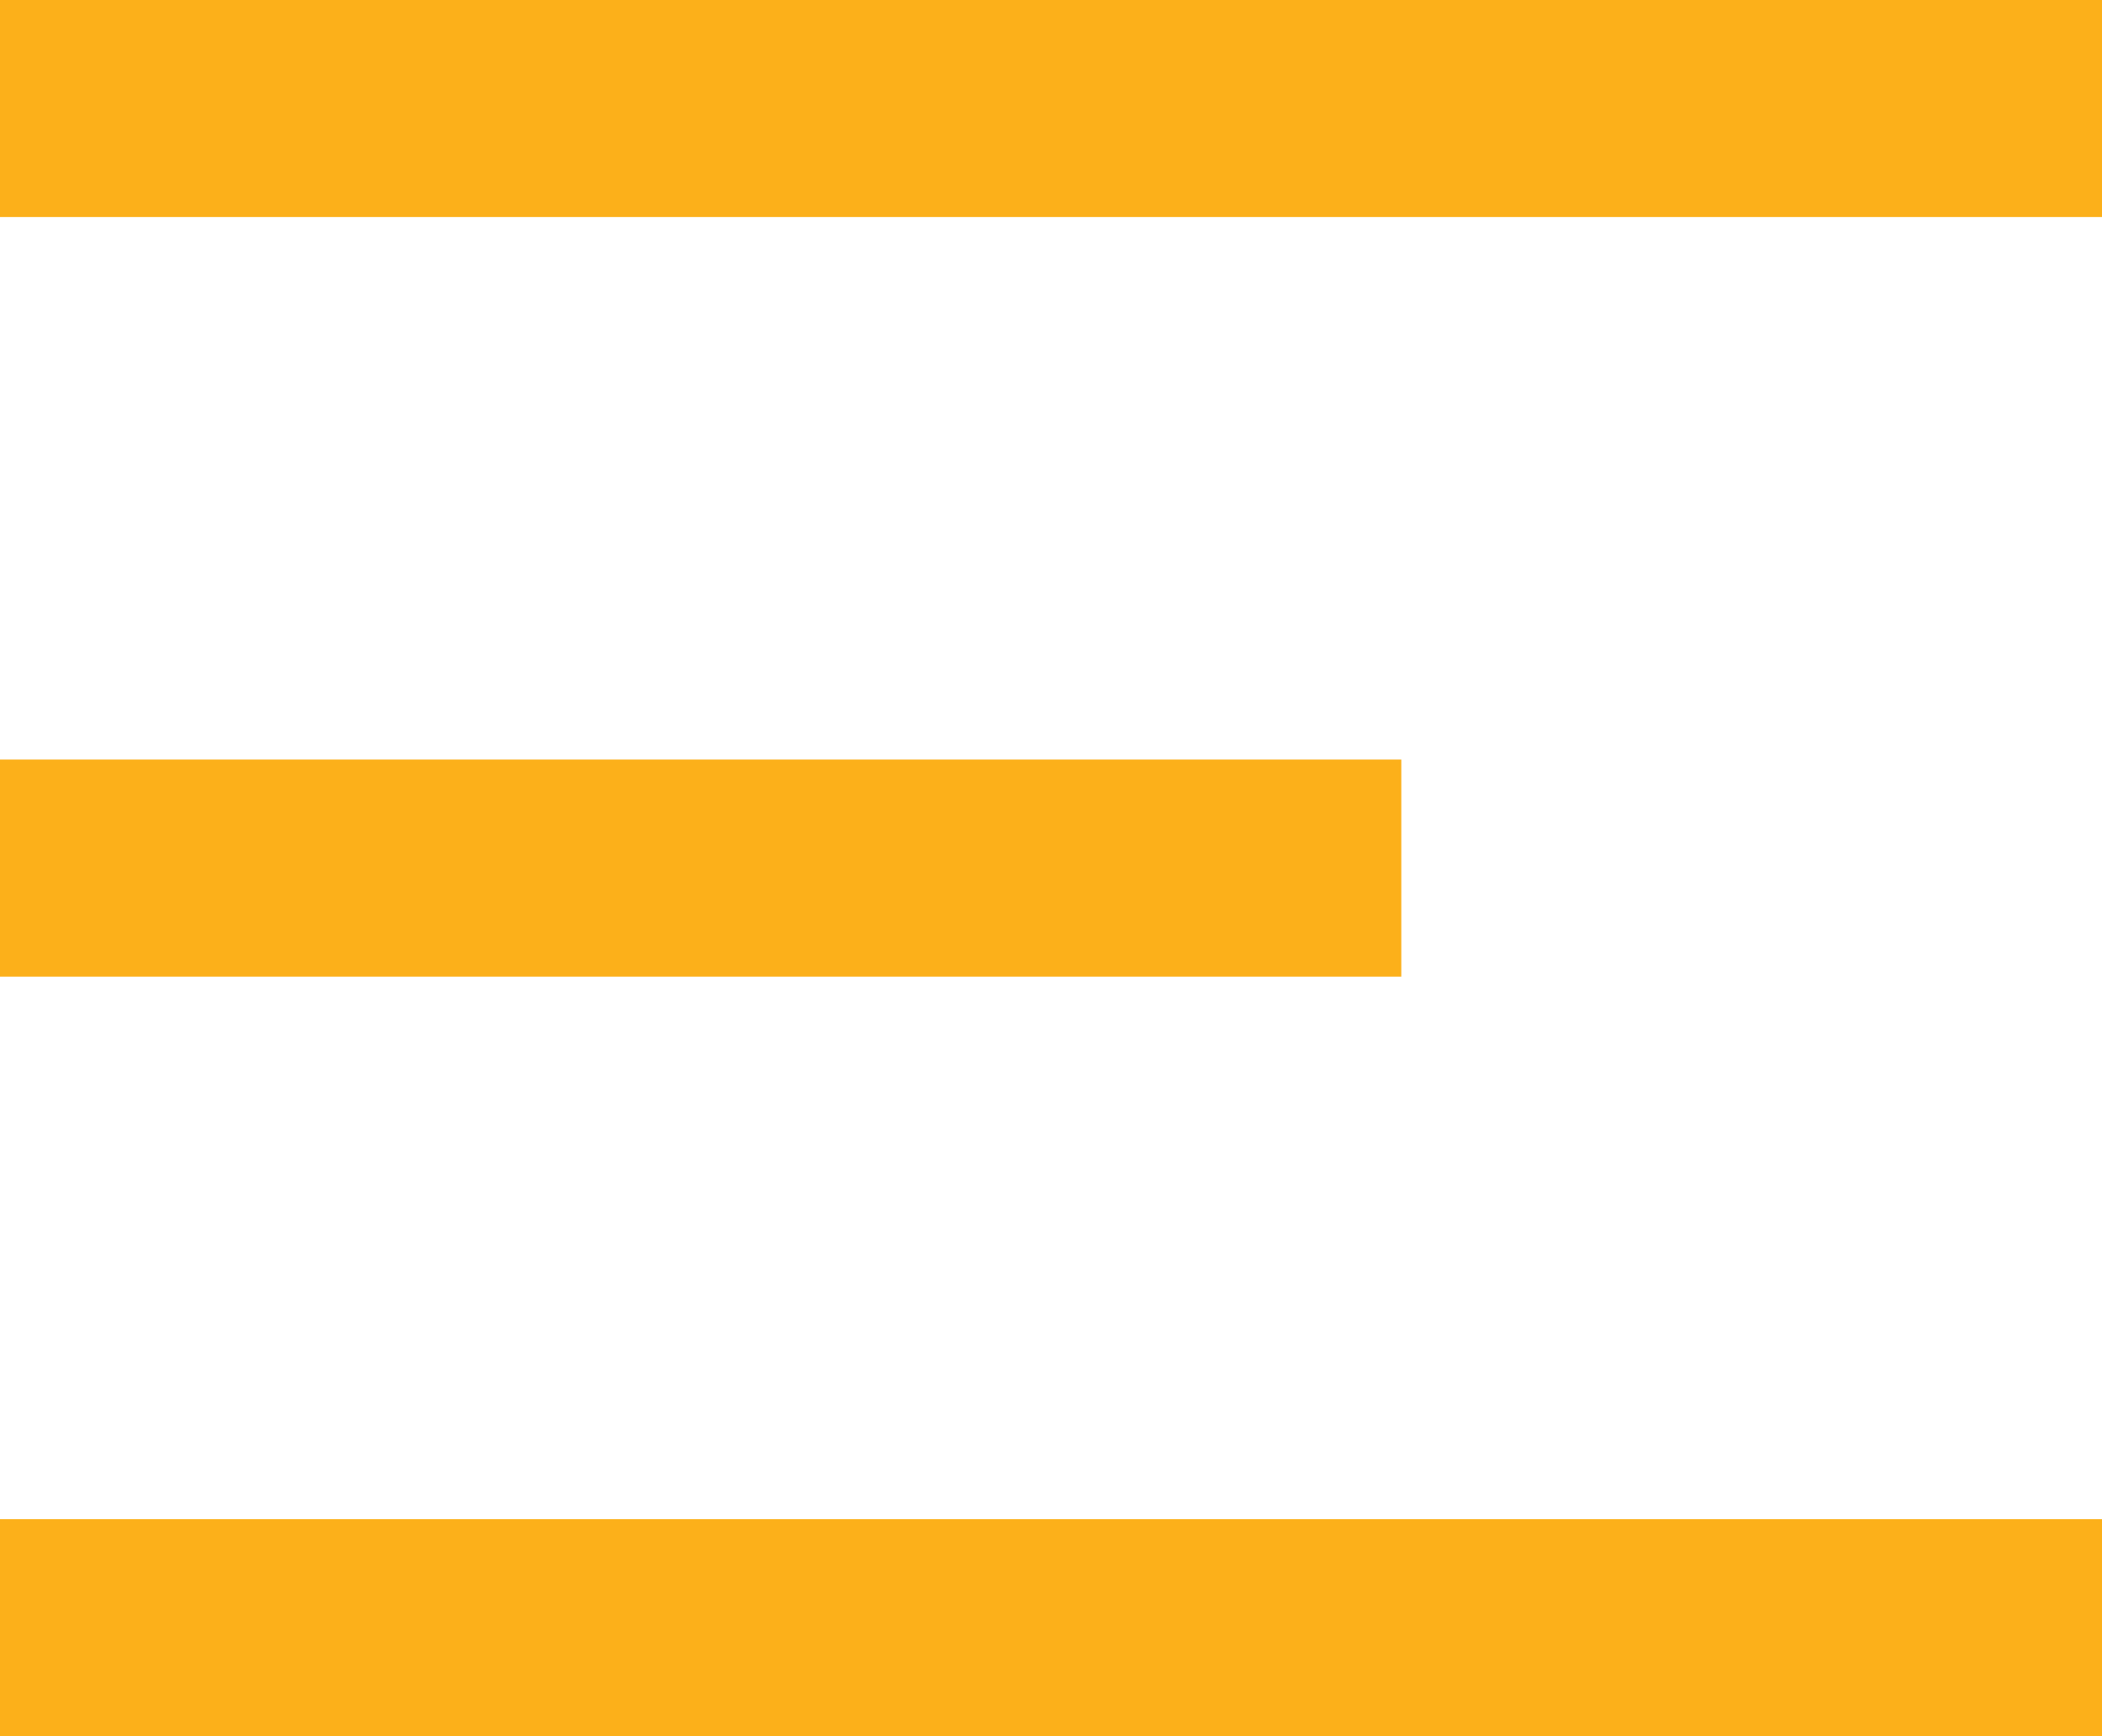 <svg width="23" height="19" viewBox="0 0 23 19" fill="none" xmlns="http://www.w3.org/2000/svg">
<path d="M23 0H0V2.375H23V0ZM15.333 8.312H0V10.688H15.333V8.312ZM23 16.625H0V19H23V16.625Z" fill="#FCB01A"/>
</svg>
